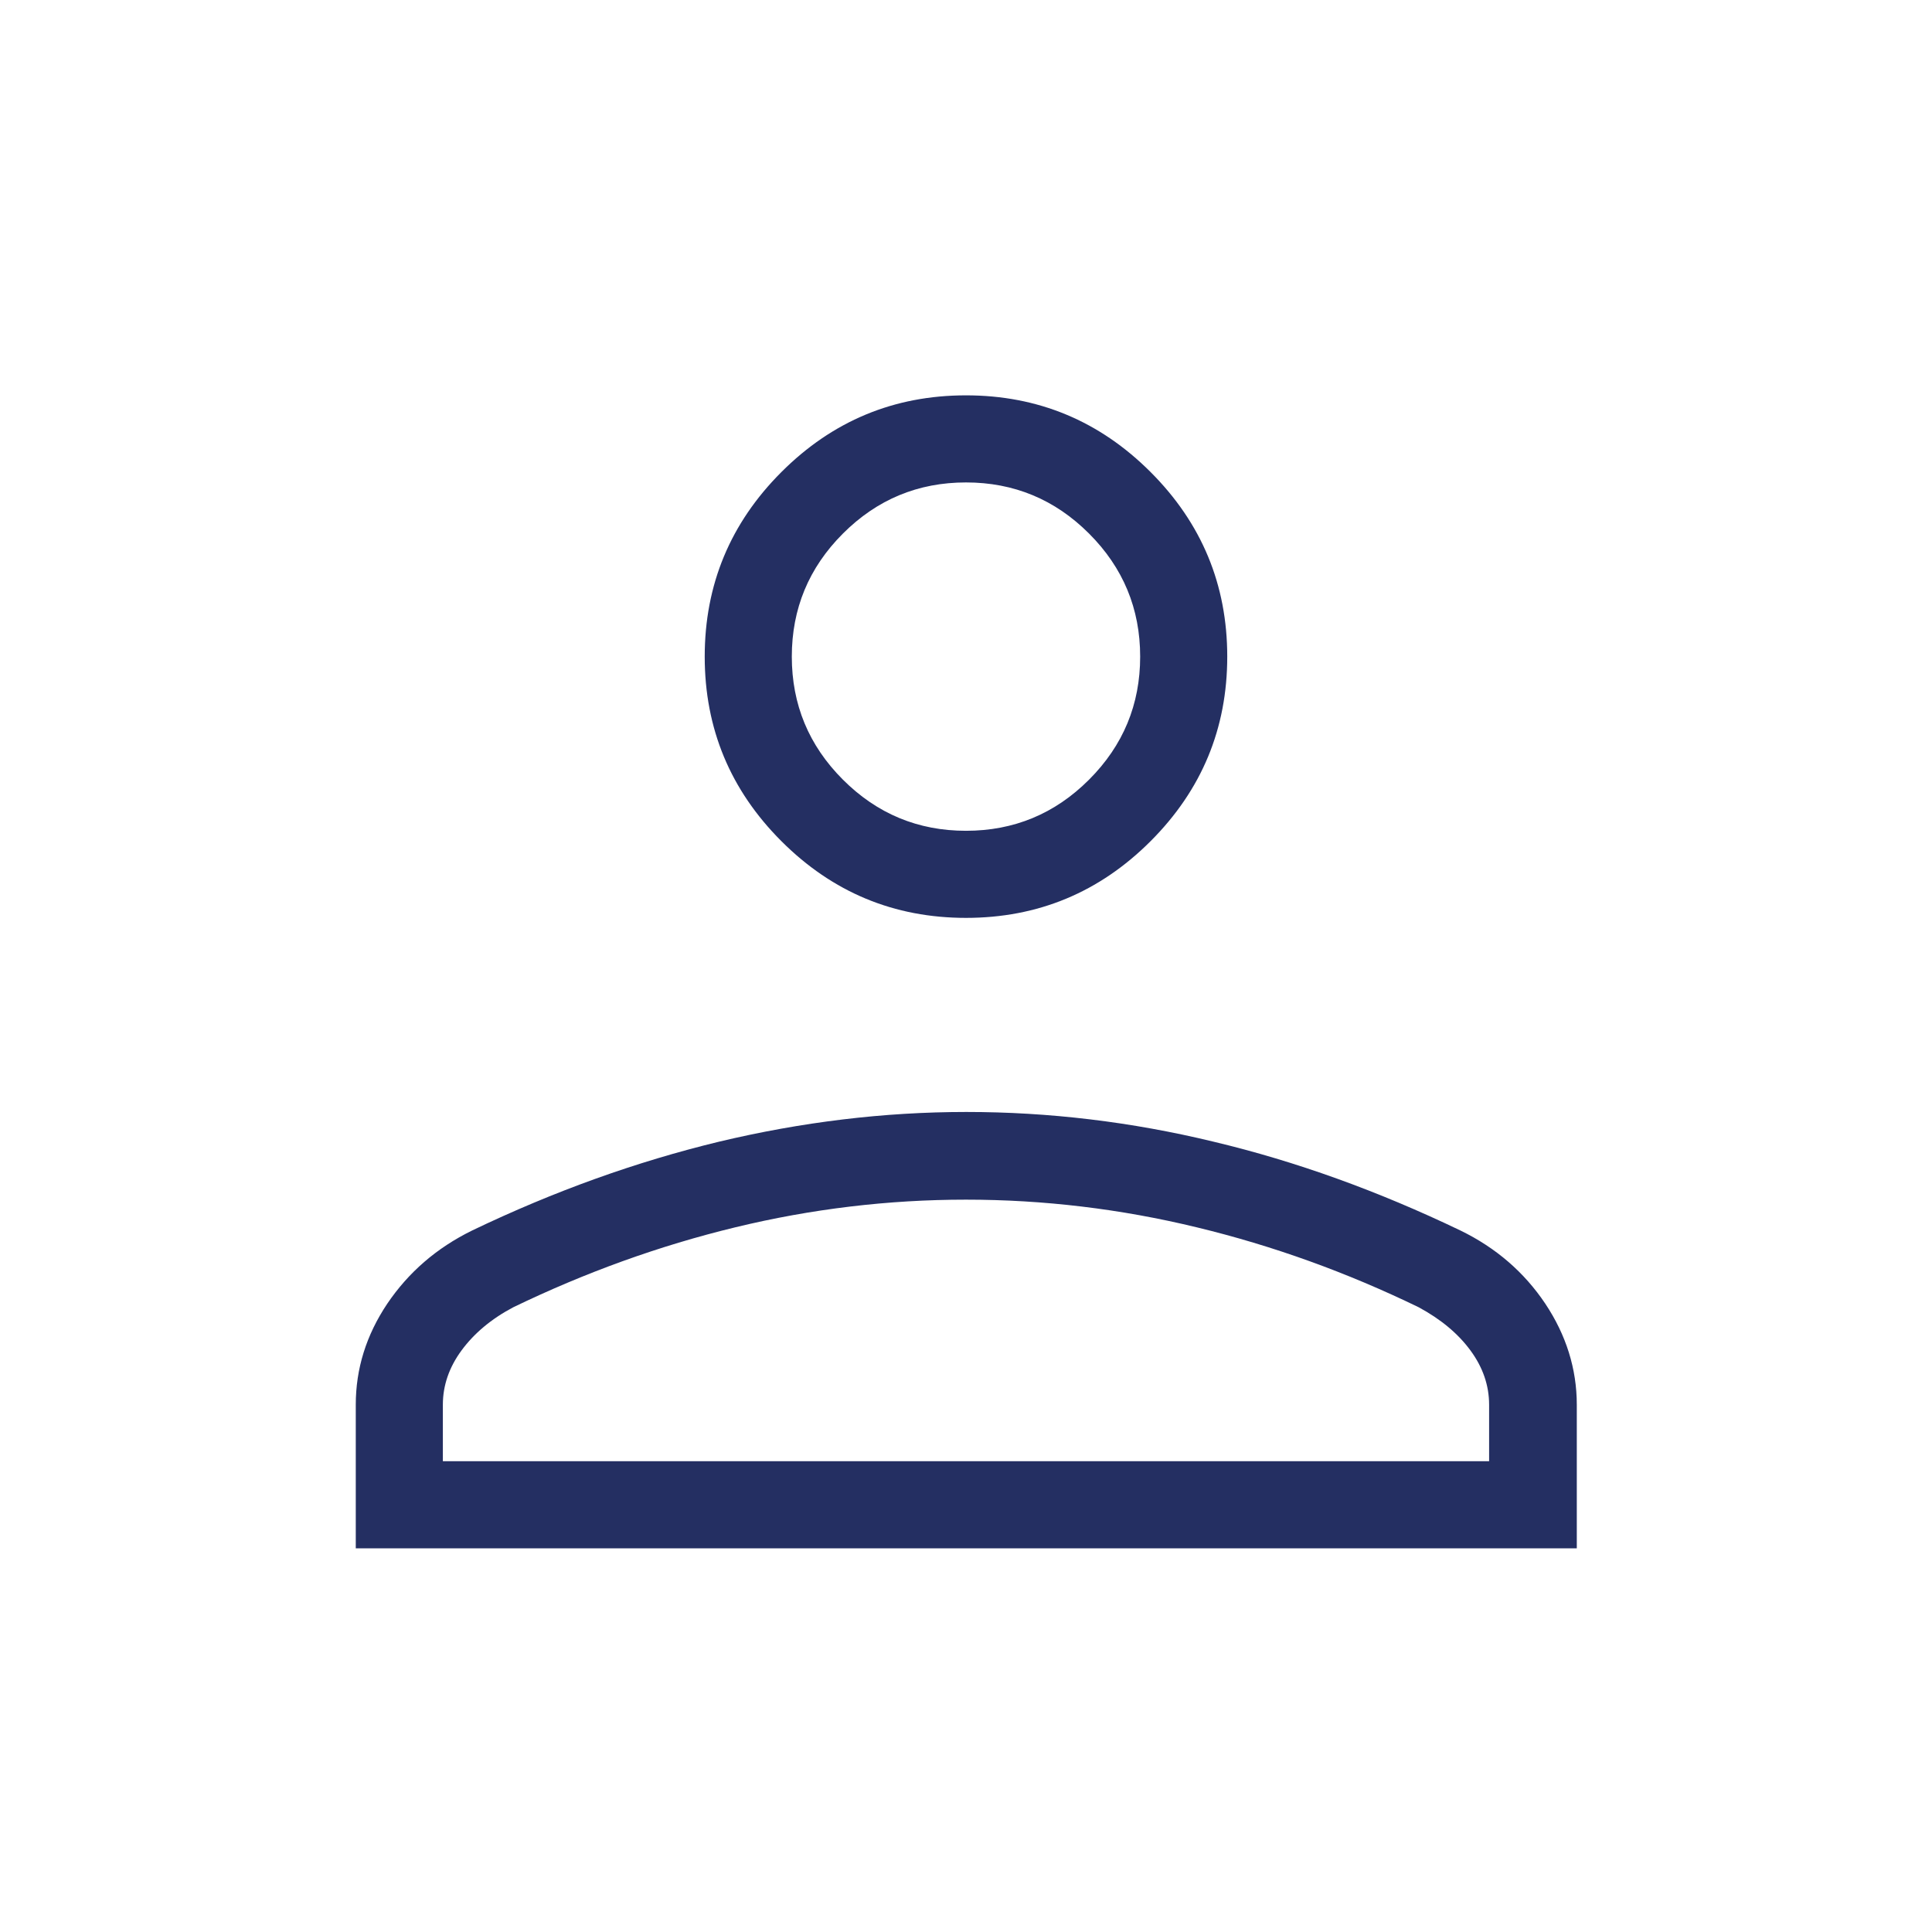 <svg width="130" height="130" viewBox="0 0 130 130" fill="none" xmlns="http://www.w3.org/2000/svg">
<rect x="0" y="0" width="130" height="130" fill="#808080" stroke="none"/>
<g id="pictogram_person" clip-path="url(#clip0_40002360_7786)">
<path id="Vector" d="M130 0H0V130H130V0Z" fill="white"/>
<path id="Vector_2" d="M64.999 61.762C60.16 61.762 56.02 60.042 52.58 56.602C49.139 53.162 47.419 49.022 47.419 44.182C47.419 39.342 49.139 35.202 52.58 31.762C56.02 28.322 60.16 26.602 64.999 26.602C69.84 26.602 73.98 28.322 77.419 31.762C80.859 35.202 82.579 39.342 82.579 44.182C82.579 49.022 80.859 53.162 77.419 56.602C73.98 60.042 69.84 61.762 64.999 61.762ZM23.939 104.182V94.522C23.939 92.102 24.64 89.842 26.059 87.722C27.48 85.622 29.36 83.982 31.759 82.802C37.3 80.142 42.84 78.162 48.38 76.822C53.919 75.502 59.459 74.822 65.019 74.822C70.579 74.822 76.12 75.482 81.659 76.822C87.2 78.142 92.739 80.142 98.279 82.802C100.659 83.962 102.559 85.602 103.979 87.722C105.379 89.822 106.099 92.102 106.099 94.522V104.182H23.939ZM29.799 98.322H100.199V94.522C100.199 93.222 99.779 92.002 98.939 90.862C98.1 89.722 96.939 88.762 95.459 87.962C90.639 85.622 85.659 83.822 80.519 82.582C75.399 81.342 70.219 80.722 64.999 80.722C59.779 80.722 54.599 81.342 49.48 82.582C44.359 83.822 39.38 85.622 34.539 87.962C33.059 88.742 31.899 89.722 31.059 90.862C30.22 92.002 29.799 93.222 29.799 94.522V98.322ZM64.999 55.902C68.219 55.902 70.98 54.762 73.279 52.462C75.579 50.162 76.719 47.402 76.719 44.182C76.719 40.962 75.579 38.202 73.279 35.902C70.98 33.602 68.219 32.462 64.999 32.462C61.779 32.462 59.02 33.602 56.719 35.902C54.419 38.202 53.279 40.962 53.279 44.182C53.279 47.402 54.419 50.162 56.719 52.462C59.02 54.762 61.779 55.902 64.999 55.902Z" fill="#242F62"/>
</g>
<defs>
<clipPath id="clip0_40002360_7786">
<rect width="130" height="130" fill="white"/>
</clipPath>
</defs>
</svg>
